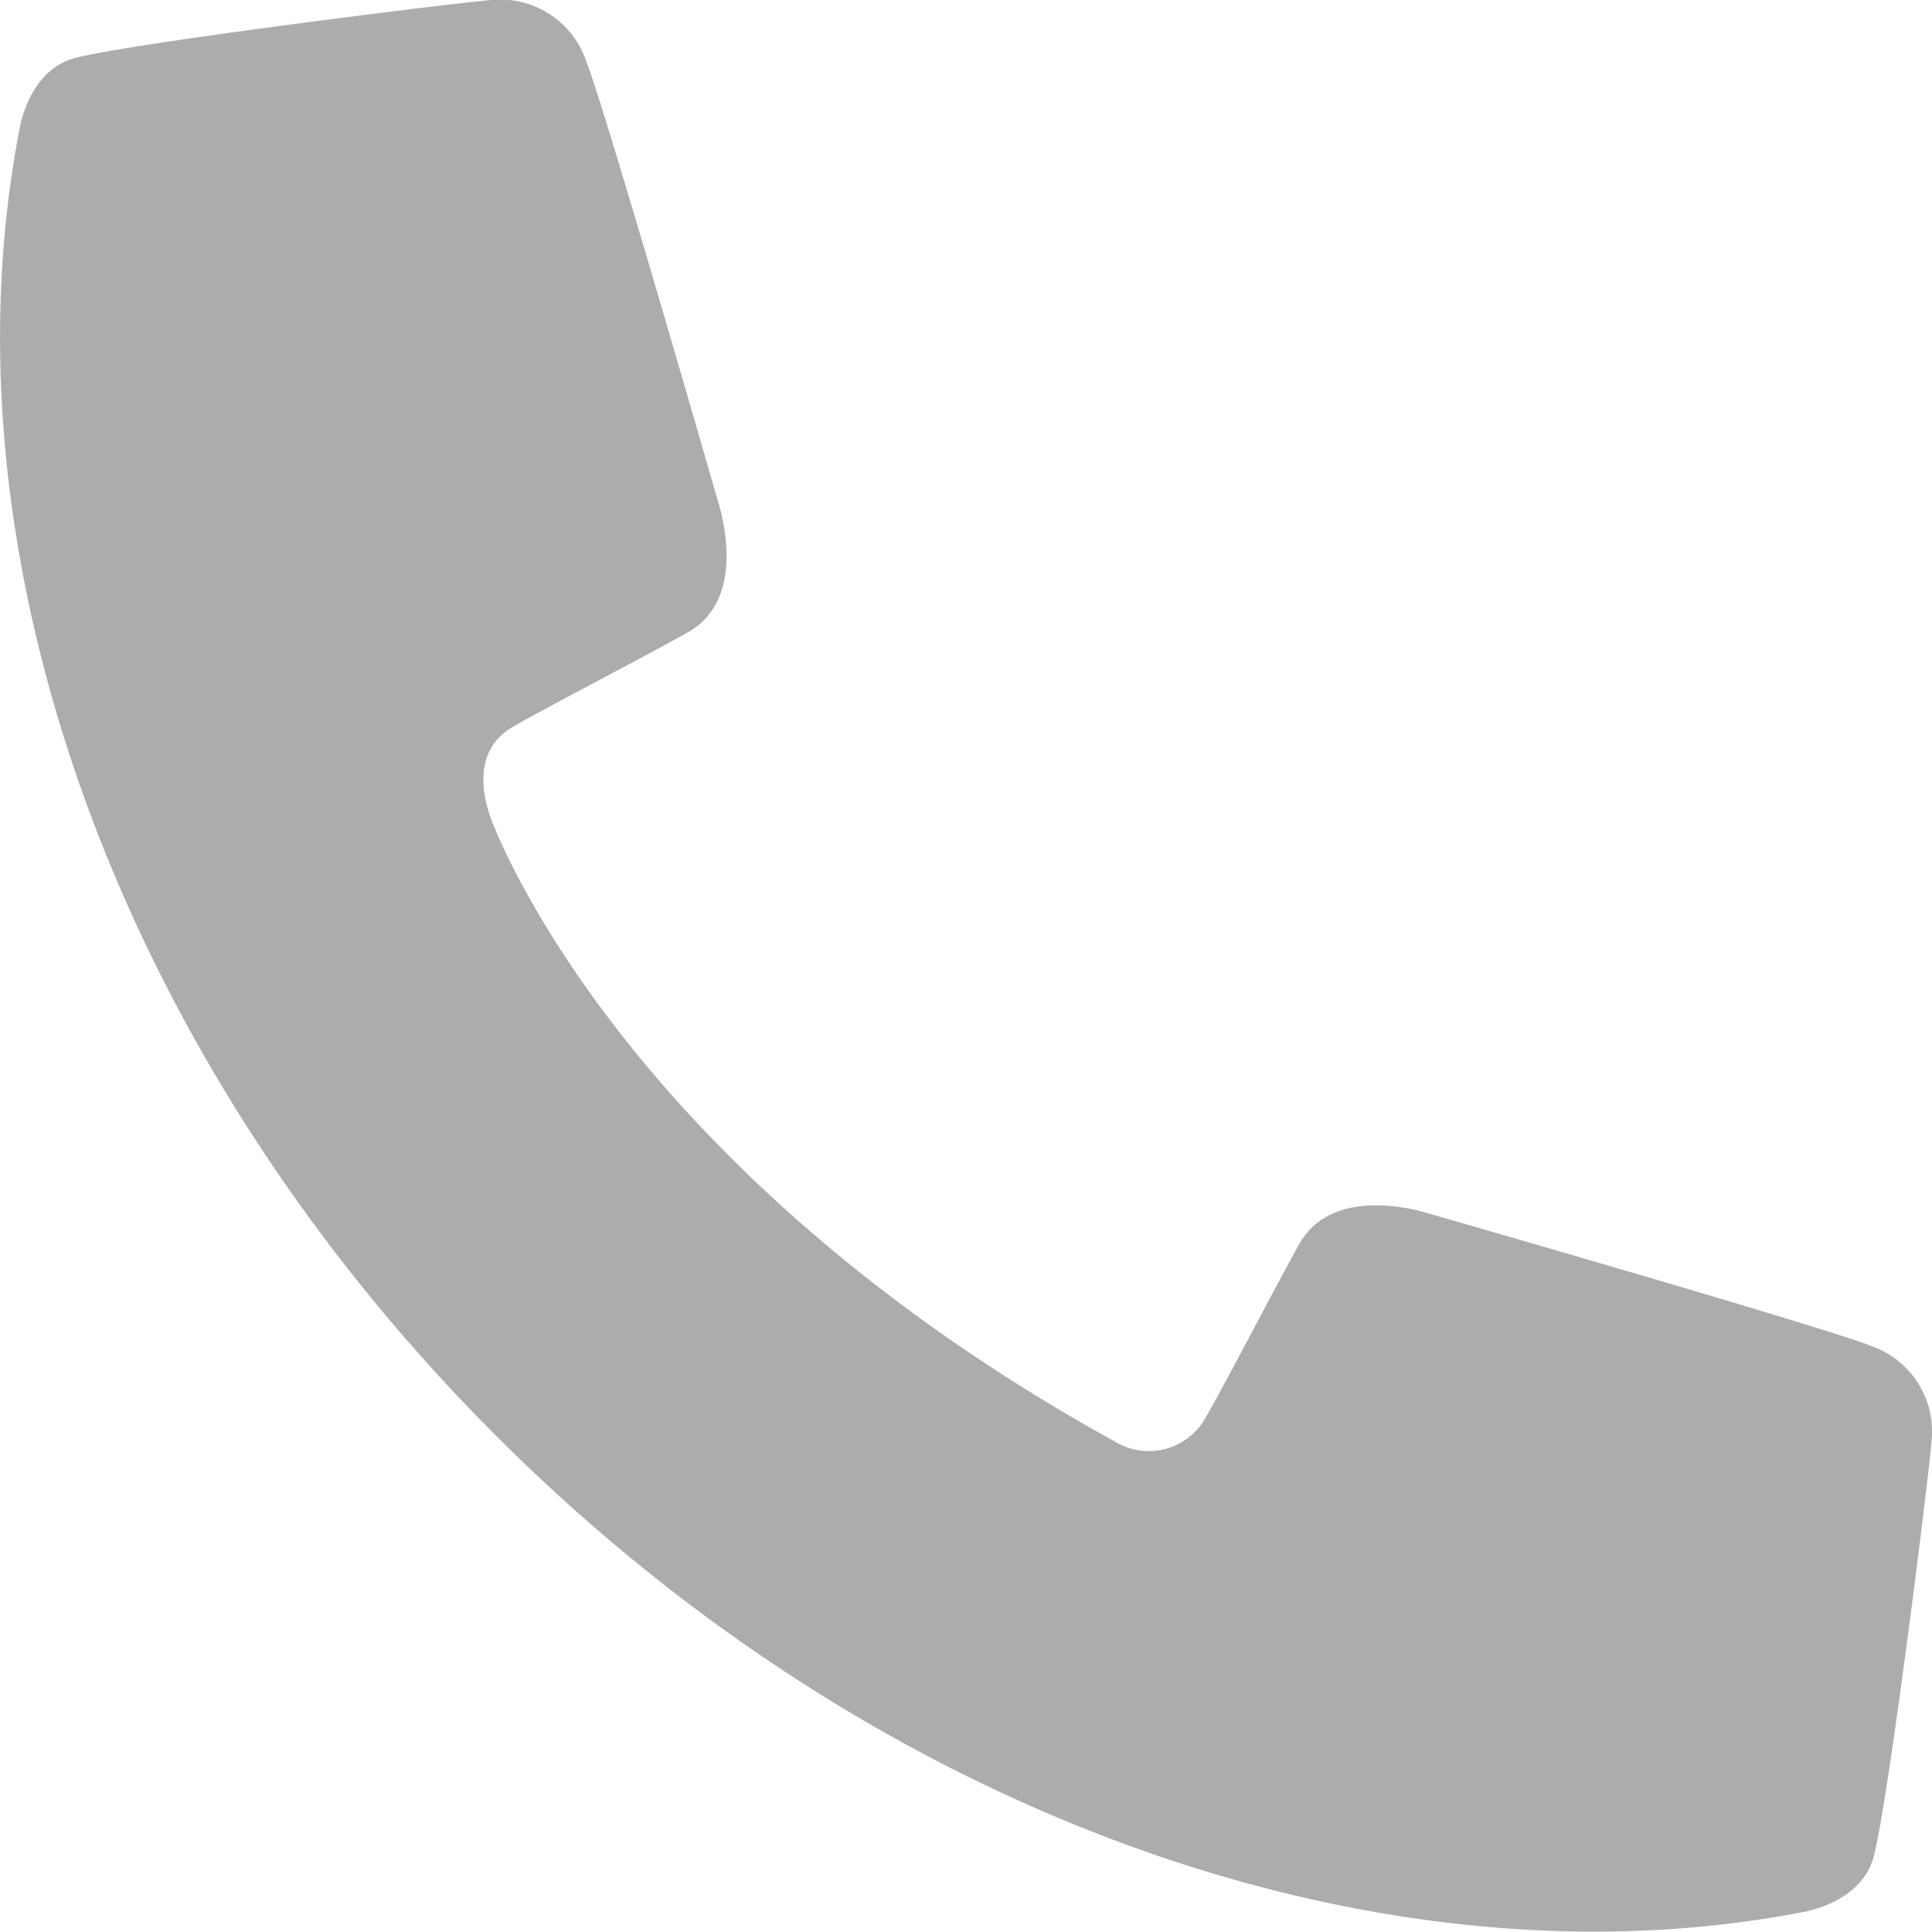 <svg xmlns="http://www.w3.org/2000/svg" viewBox="0 0 16.613 16.613"><defs><style>.cls-1{fill:#acacac;}</style></defs><title>电话</title><g id="右边框"><path class="cls-1" d="M554.025,246.5a.559.559,0,0,0,.747-.157c.096-.142.598-1.116.836-1.542.269-.481.942-.314,1.099-.268s3.409.98,3.817,1.143a.778.778,0,0,1,.522.808c-.023.31-.374,3.123-.499,3.586-.109.402-.611.475-.611.475-3.551.689-7.896-.757-11.234-4.096l-.002-.002c-3.339-3.339-4.784-7.683-4.096-11.234,0,0,.073-.503.476-.611.464-.125,3.276-.476,3.586-.499a.778.778,0,0,1,.809.522c.163.407,1.097,3.659,1.143,3.817s.213.83-.268,1.099c-.425.238-1.399.74-1.542.836-.196.132-.282.378-.157.747C548.651,241.126,549.695,244.111,554.025,246.5Z" transform="translate(-544.436 -234.103)"/></g></svg>